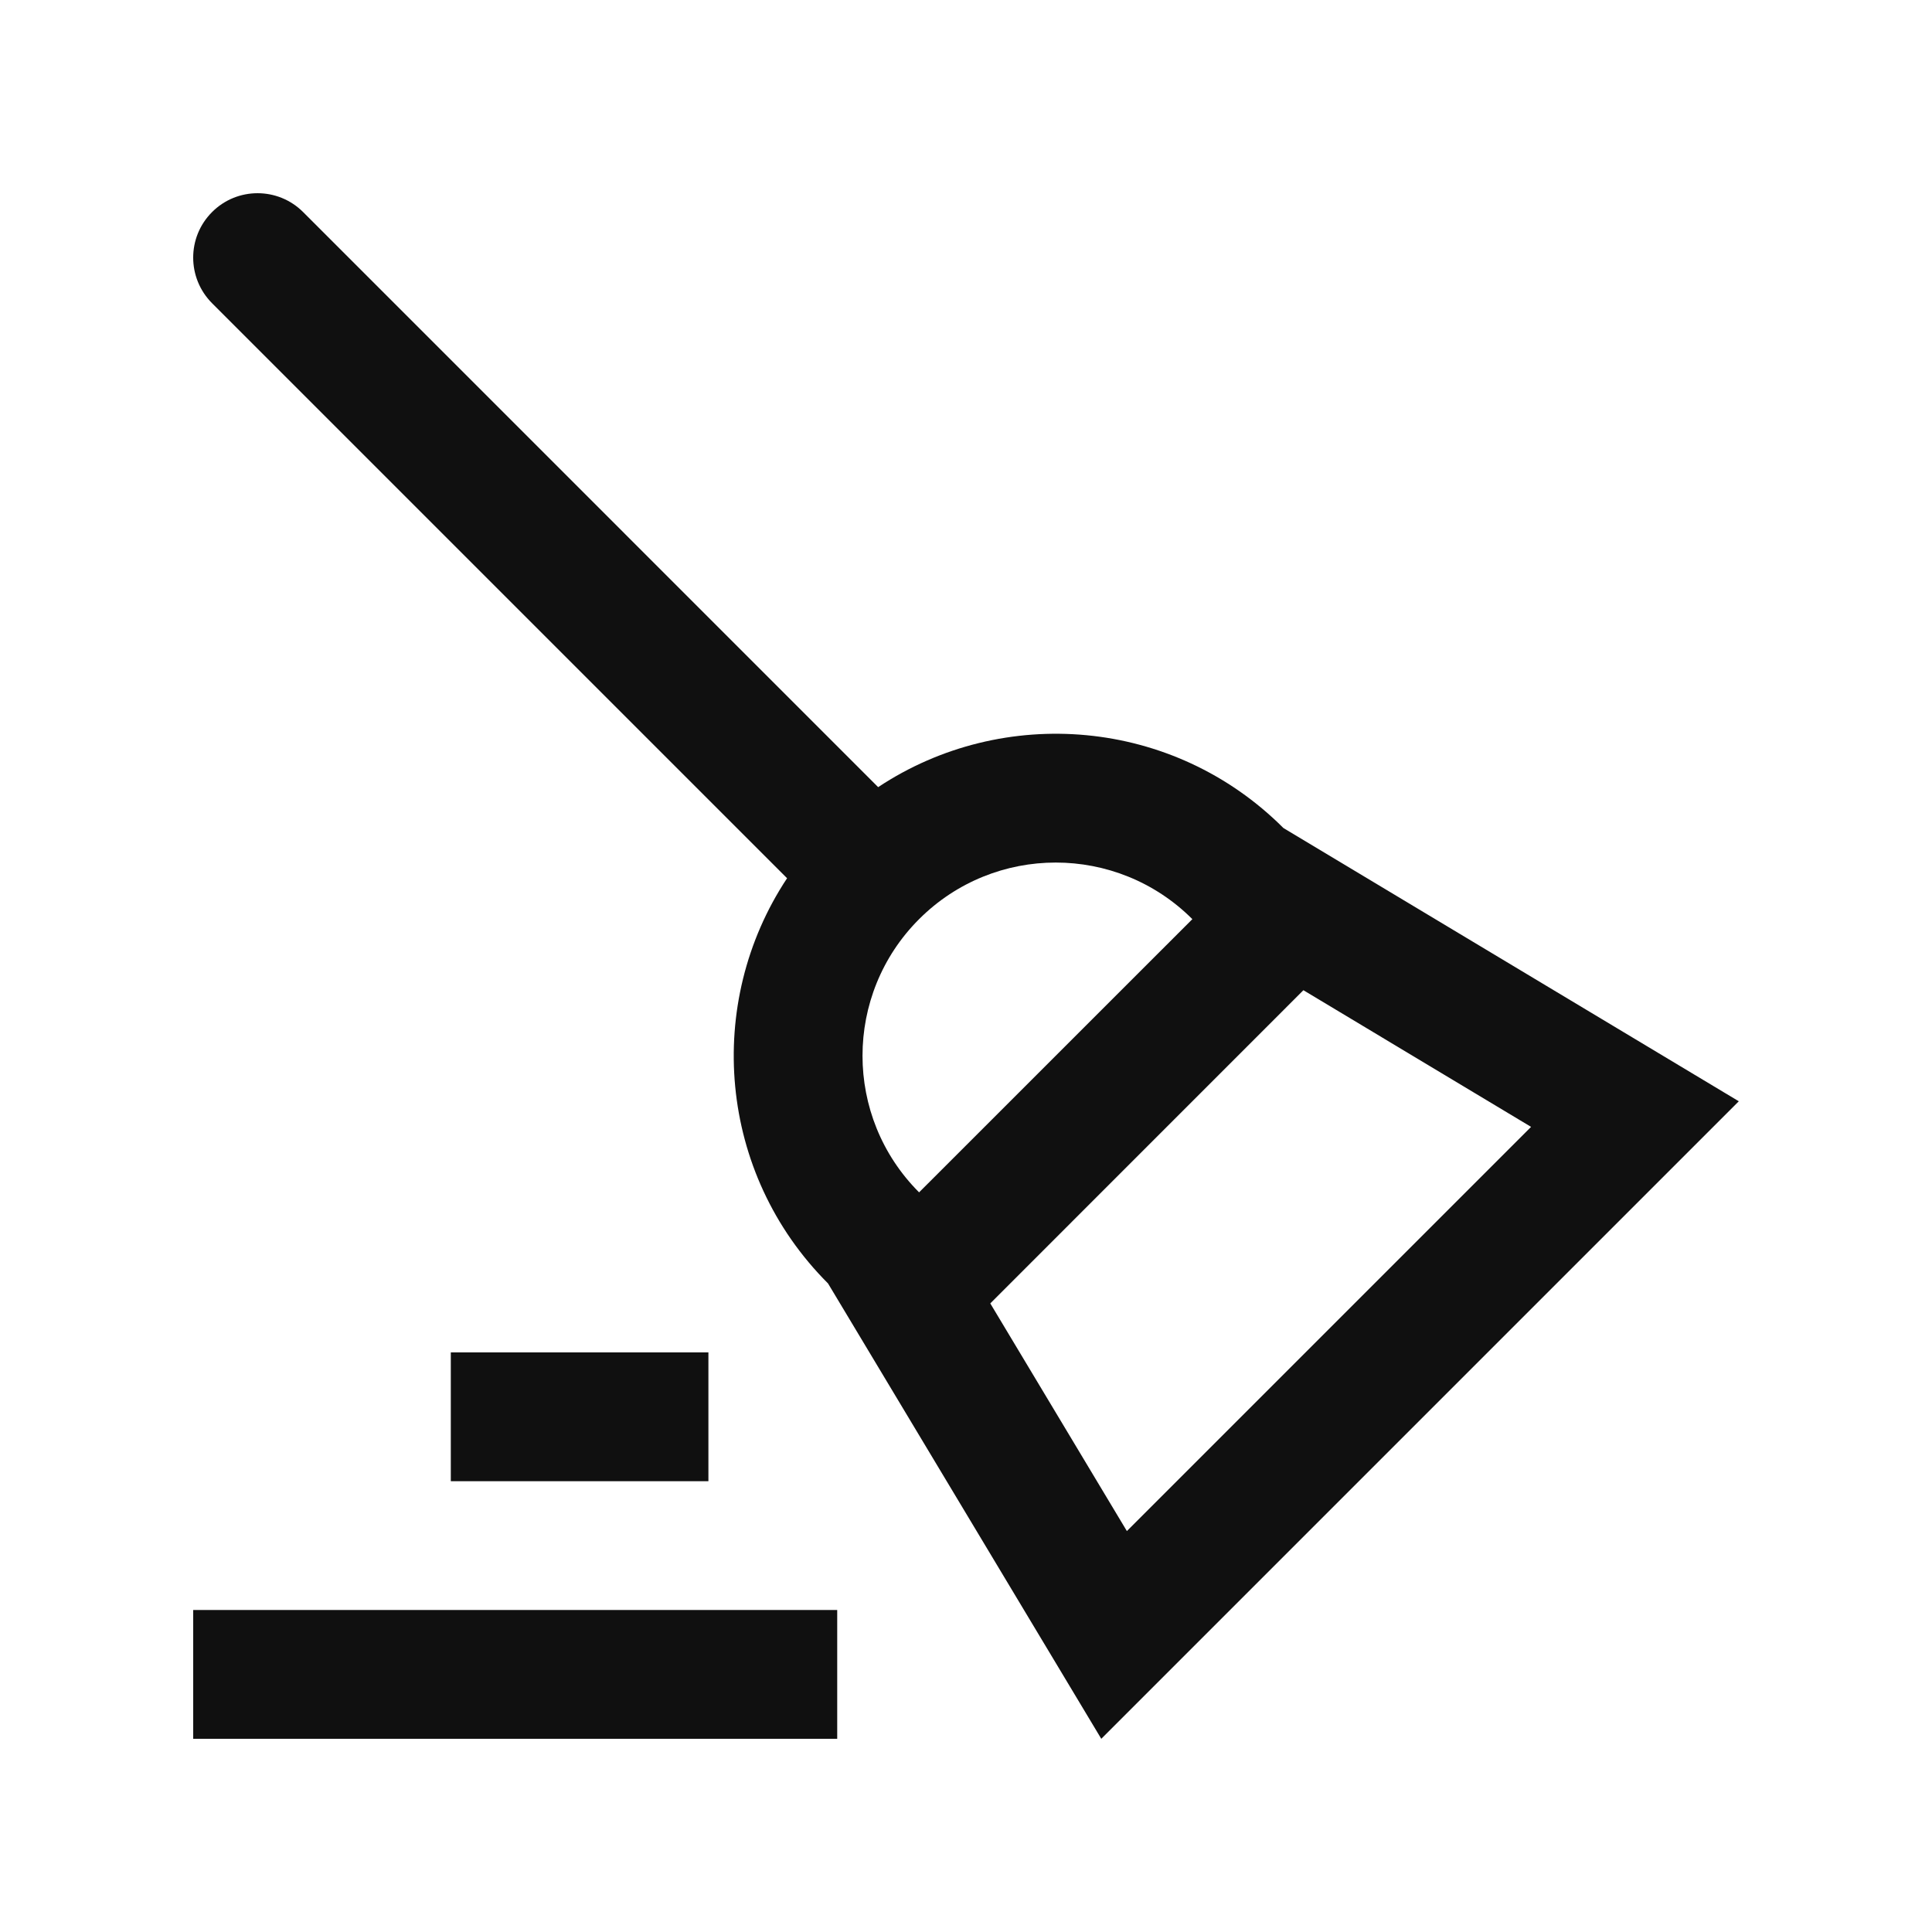 <?xml version="1.0" encoding="utf-8"?>
<!-- Generator: Adobe Illustrator 16.0.0, SVG Export Plug-In . SVG Version: 6.00 Build 0)  -->
<!DOCTYPE svg PUBLIC "-//W3C//DTD SVG 1.0//EN" "http://www.w3.org/TR/2001/REC-SVG-20010904/DTD/svg10.dtd">
<svg version="1.0" id="Layer_1" xmlns="http://www.w3.org/2000/svg" xmlns:xlink="http://www.w3.org/1999/xlink" x="0px" y="0px"
	 width="100px" height="100px" viewBox="0 0 100 100" enable-background="new 0 0 100 100" xml:space="preserve">
<path style="fill:#101010;" d="M66.429,42.858c-5.699-5.7-14.501-6.406-20.976-2.116L15.69,10.977c-1.302-1.302-3.415-1.302-4.714,0
	c-1.302,1.302-1.302,3.408,0,4.717l29.763,29.763c-4.287,6.471-3.581,15.273,2.119,20.973L57.002,90L90,57.002L66.429,42.858z
	 M47.572,47.575c3.906-3.906,10.237-3.906,14.144,0L47.572,61.716C43.666,57.81,43.669,51.478,47.572,47.575z M51.257,67.464
	l16.207-16.211l11.784,7.074L58.327,79.248L51.257,67.464z"/>
<rect style="fill:#101010;" x="10" y="83.333" width="33.334" height="6.667"/>
<rect style="fill:#101010;" x="23.334" y="70" width="13.333" height="6.667"/>
</svg>

